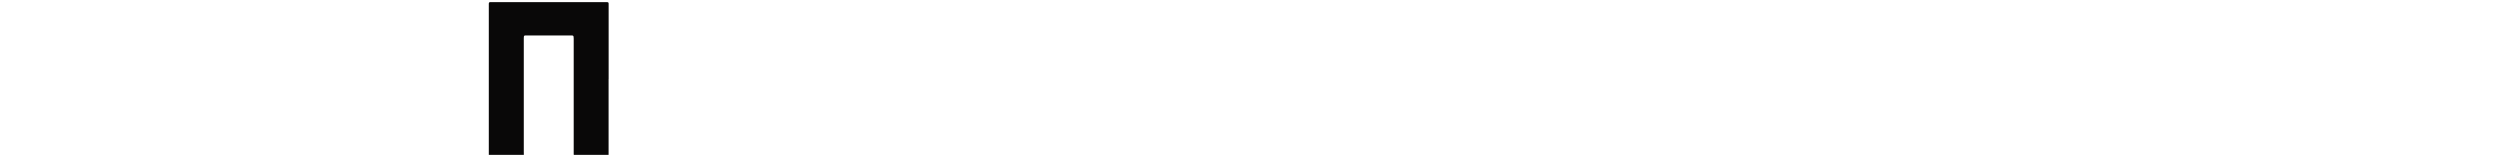 <svg width="491" height="31" viewBox="0 0 491 31" fill="none" xmlns="http://www.w3.org/2000/svg">
<g clip-path="url(#clip0_1459_88938)">
<g clip-path="url(#clip1_1459_88938)">
<path d="M119.528 15.52V29.703C119.528 29.883 119.519 30.072 119.528 30.252C119.555 30.539 119.456 30.674 119.141 30.674C117.144 30.674 115.139 30.674 113.142 30.674C112.828 30.674 112.648 30.584 112.675 30.233C112.693 30.054 112.675 29.874 112.675 29.685C112.675 22.517 112.675 15.35 112.675 8.173C112.675 7.993 112.675 7.813 112.675 7.624C112.657 6.968 112.657 6.959 112.027 6.959C109.167 6.959 106.307 6.959 103.457 6.959C102.89 6.959 102.89 6.977 102.872 7.507C102.872 7.687 102.872 7.867 102.872 8.056C102.872 15.305 102.872 22.553 102.872 29.802C102.872 30.719 103.043 30.665 102 30.665C100.21 30.665 98.411 30.665 96.622 30.665C95.947 30.665 96.001 30.701 96.001 30.036C96.001 24.271 96.001 18.506 96.001 12.732C96.001 8.91 96.001 5.097 96.001 1.275C96.001 1.095 96.001 0.915 96.001 0.726C96.001 0.492 96.118 0.402 96.343 0.42C96.496 0.42 96.657 0.42 96.81 0.42C104.113 0.42 111.407 0.42 118.709 0.42C118.763 0.42 118.817 0.42 118.862 0.42C119.573 0.42 119.546 0.393 119.537 1.095C119.537 5.897 119.537 10.709 119.537 15.511L119.528 15.52Z" fill="#090808"/>
</g>
</g>
<defs>
<clipPath id="clip0_1459_88938">
<rect width="31" height="491" fill="white" transform="translate(491) rotate(90)"/>
</clipPath>
<clipPath id="clip1_1459_88938">
<rect width="29.84" height="30" fill="white" transform="translate(93 0.418)"/>
</clipPath>
</defs>
</svg>
